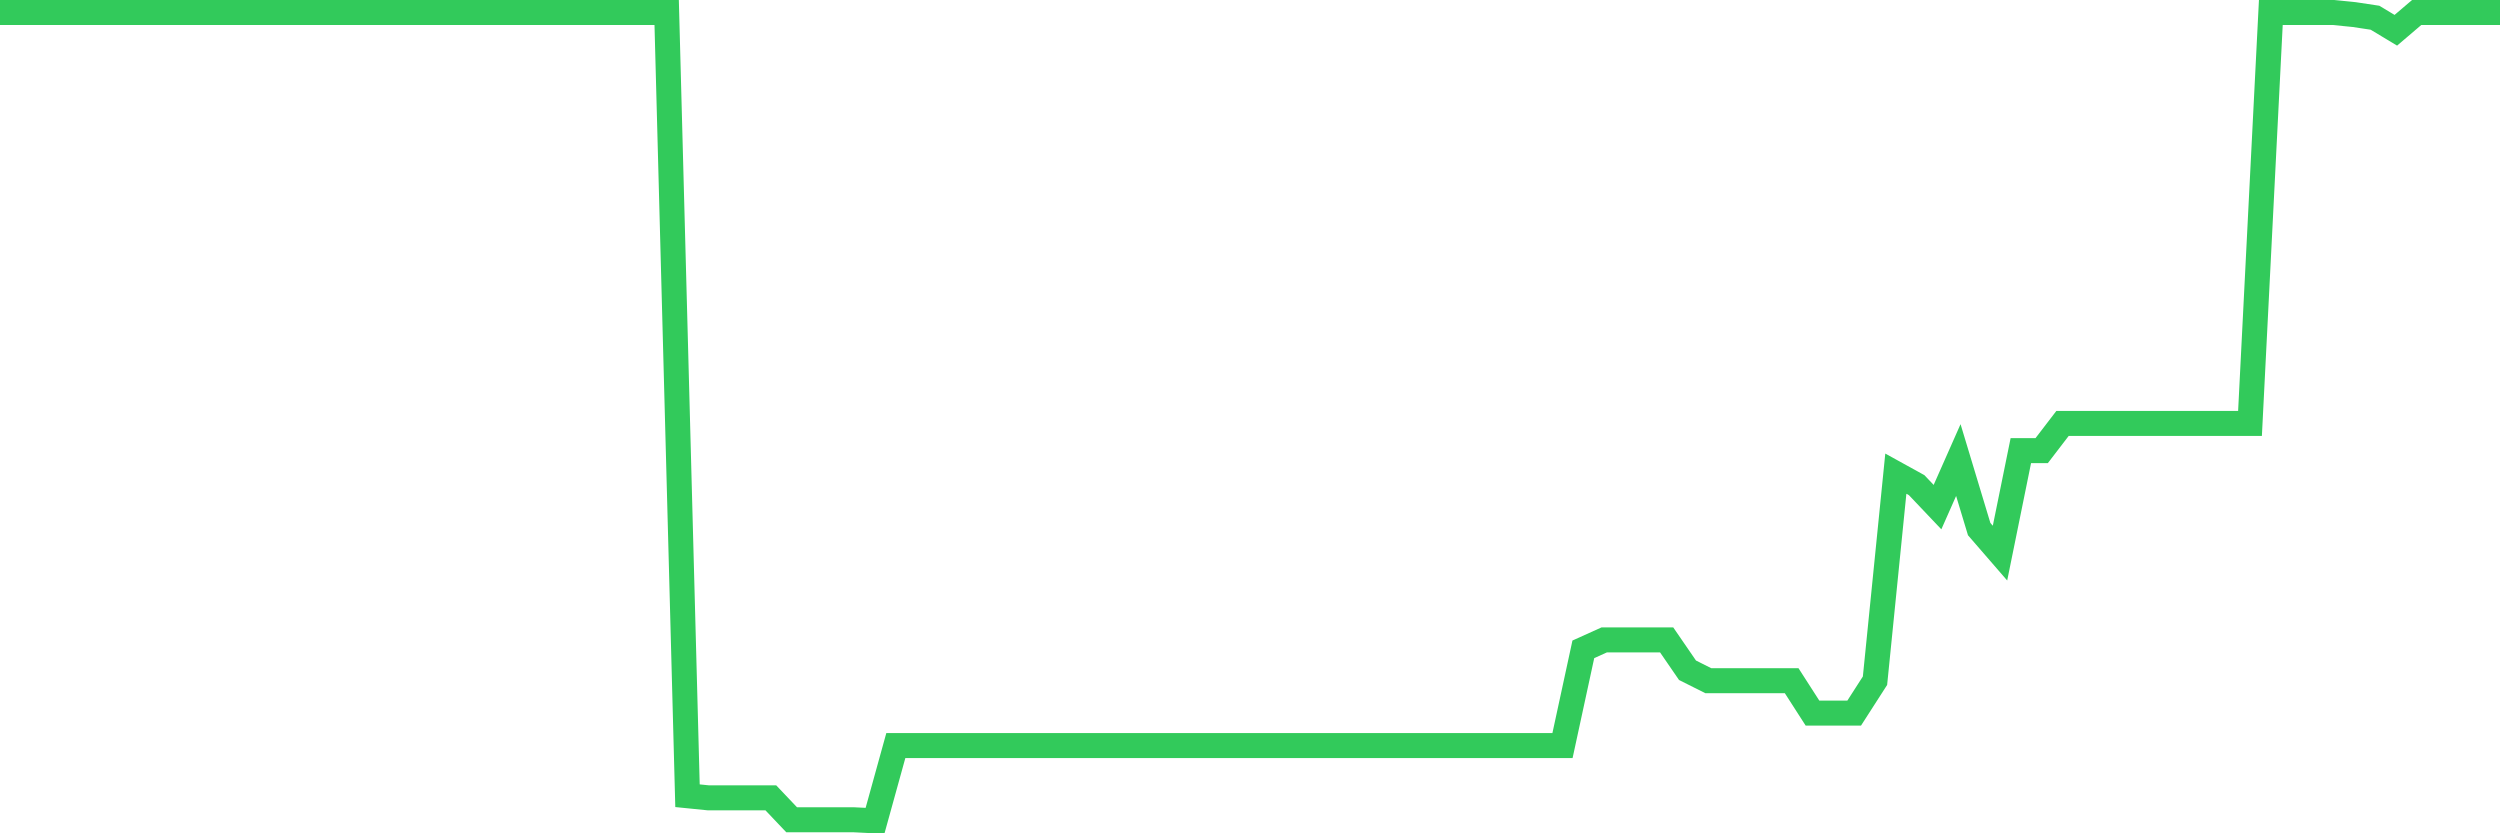 <svg
  xmlns="http://www.w3.org/2000/svg"
  xmlns:xlink="http://www.w3.org/1999/xlink"
  width="120"
  height="40"
  viewBox="0 0 120 40"
  preserveAspectRatio="none"
>
  <polyline
    points="0,0.6 1,0.6 2,0.6 3,0.6 4,0.6 5,0.6 6,0.6 7,0.6 8,0.6 9,0.6 10,0.6 11,0.6 12,0.6 13,0.6 14,0.6 15,0.6 16,0.6 17,0.6 18,0.6 19,0.6 20,0.6 21,0.6 22,0.6 23,0.6 24,0.6 25,0.6 26,0.6 27,0.6 28,0.6 29,0.6 30,0.6 31,0.6 32,0.6 33,38.195 34,38.296 35,38.296 36,38.296 37,38.296 38,39.35 39,39.35 40,39.35 41,39.35 42,39.4 43,35.786 44,35.786 45,35.786 46,35.786 47,35.786 48,35.786 49,35.786 50,35.786 51,35.786 52,35.786 53,35.786 54,35.786 55,35.786 56,35.786 57,35.786 58,35.786 59,35.786 60,35.786 61,35.786 62,35.786 63,35.786 64,35.786 65,35.786 66,35.786 67,35.786 68,35.786 69,35.786 70,35.786 71,35.786 72,35.786 73,35.786 74,35.786 75,35.786 76,31.168 77,30.716 78,30.716 79,30.716 80,30.716 81,32.172 82,32.674 83,32.674 84,32.674 85,32.674 86,32.674 87,34.23 88,34.23 89,34.23 90,32.674 91,22.736 92,23.288 93,24.342 94,22.083 95,25.396 96,26.55 97,21.631 98,21.631 99,20.326 100,20.326 101,20.326 102,20.326 103,20.326 104,20.326 105,20.326 106,20.326 107,20.326 108,20.326 109,0.6 110,0.6 111,0.6 112,0.6 113,0.7 114,0.851 115,1.453 116,0.6 117,0.6 118,0.6 119,0.6 120,0.6"
    fill="none"
    stroke="#32ca5b"
    stroke-width="1.2"
  >
  </polyline>
</svg>